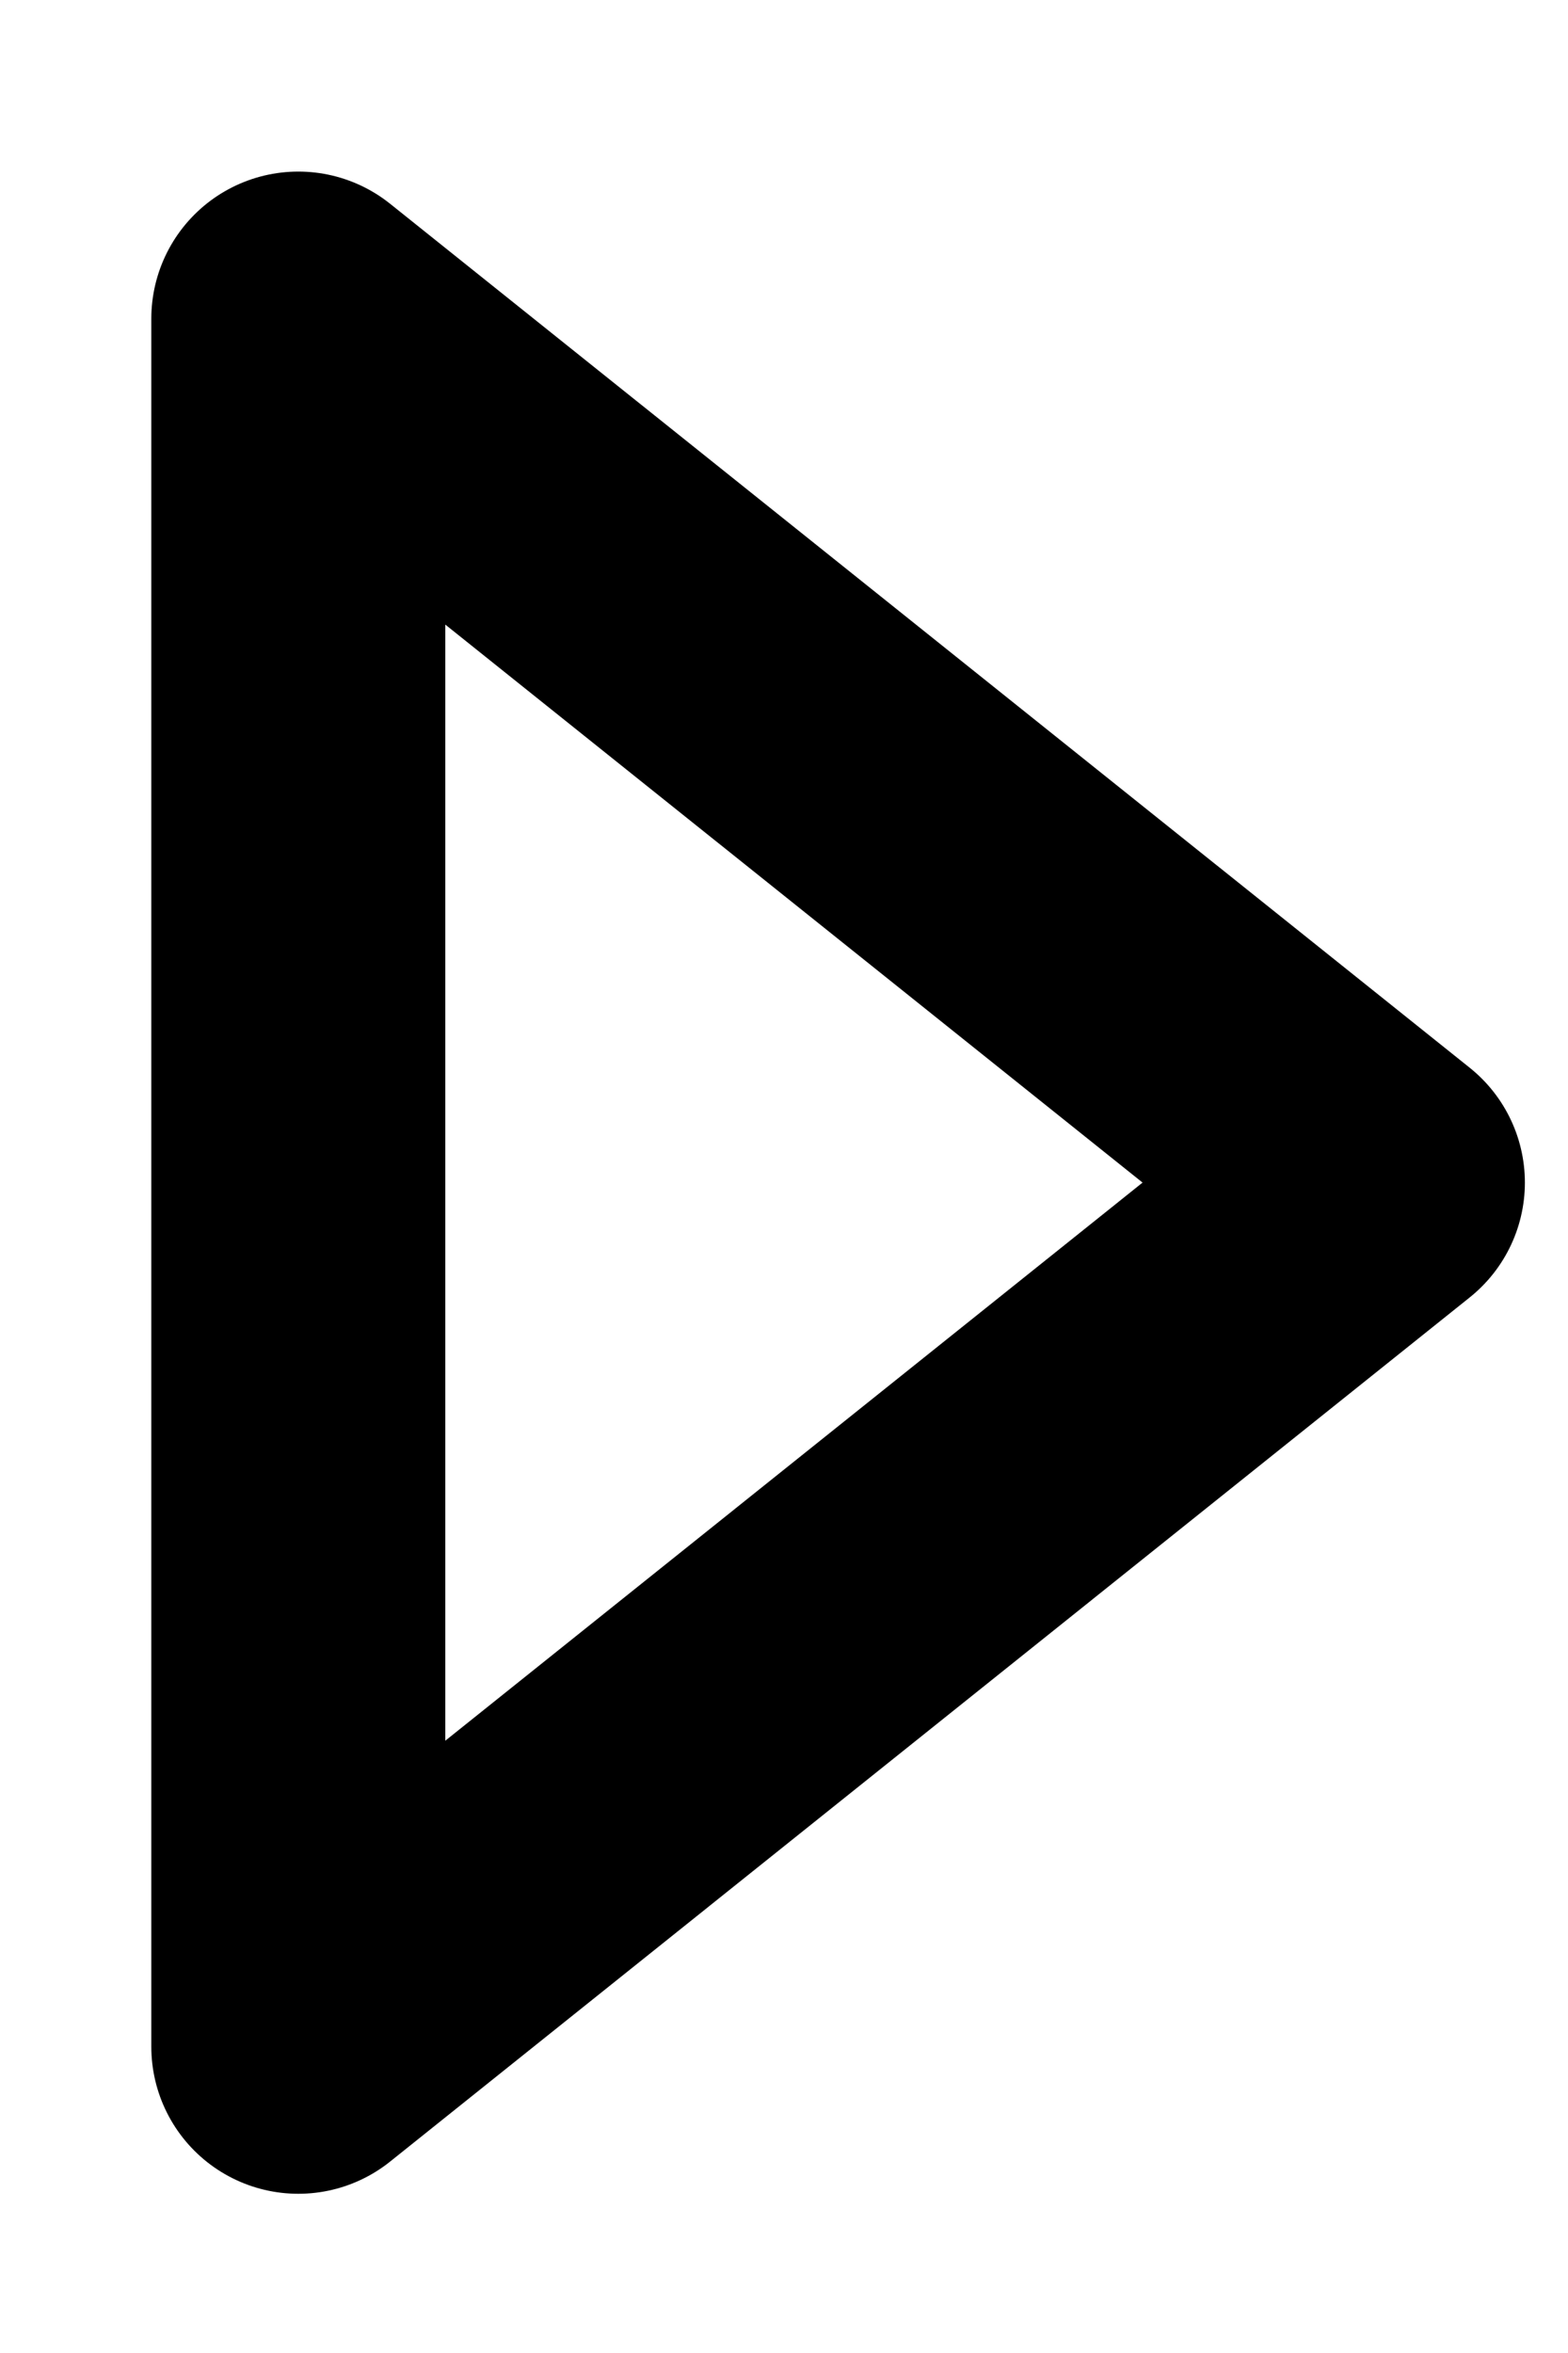 <svg width="8" height="12" viewBox="0 0 8 12" fill="none" xmlns="http://www.w3.org/2000/svg">
<path d="M1.522 1.625L7.03 6.031L1.522 10.438L1.522 1.625Z" stroke="black" stroke-width="1.5" stroke-linecap="round" stroke-linejoin="round"/>
</svg>
